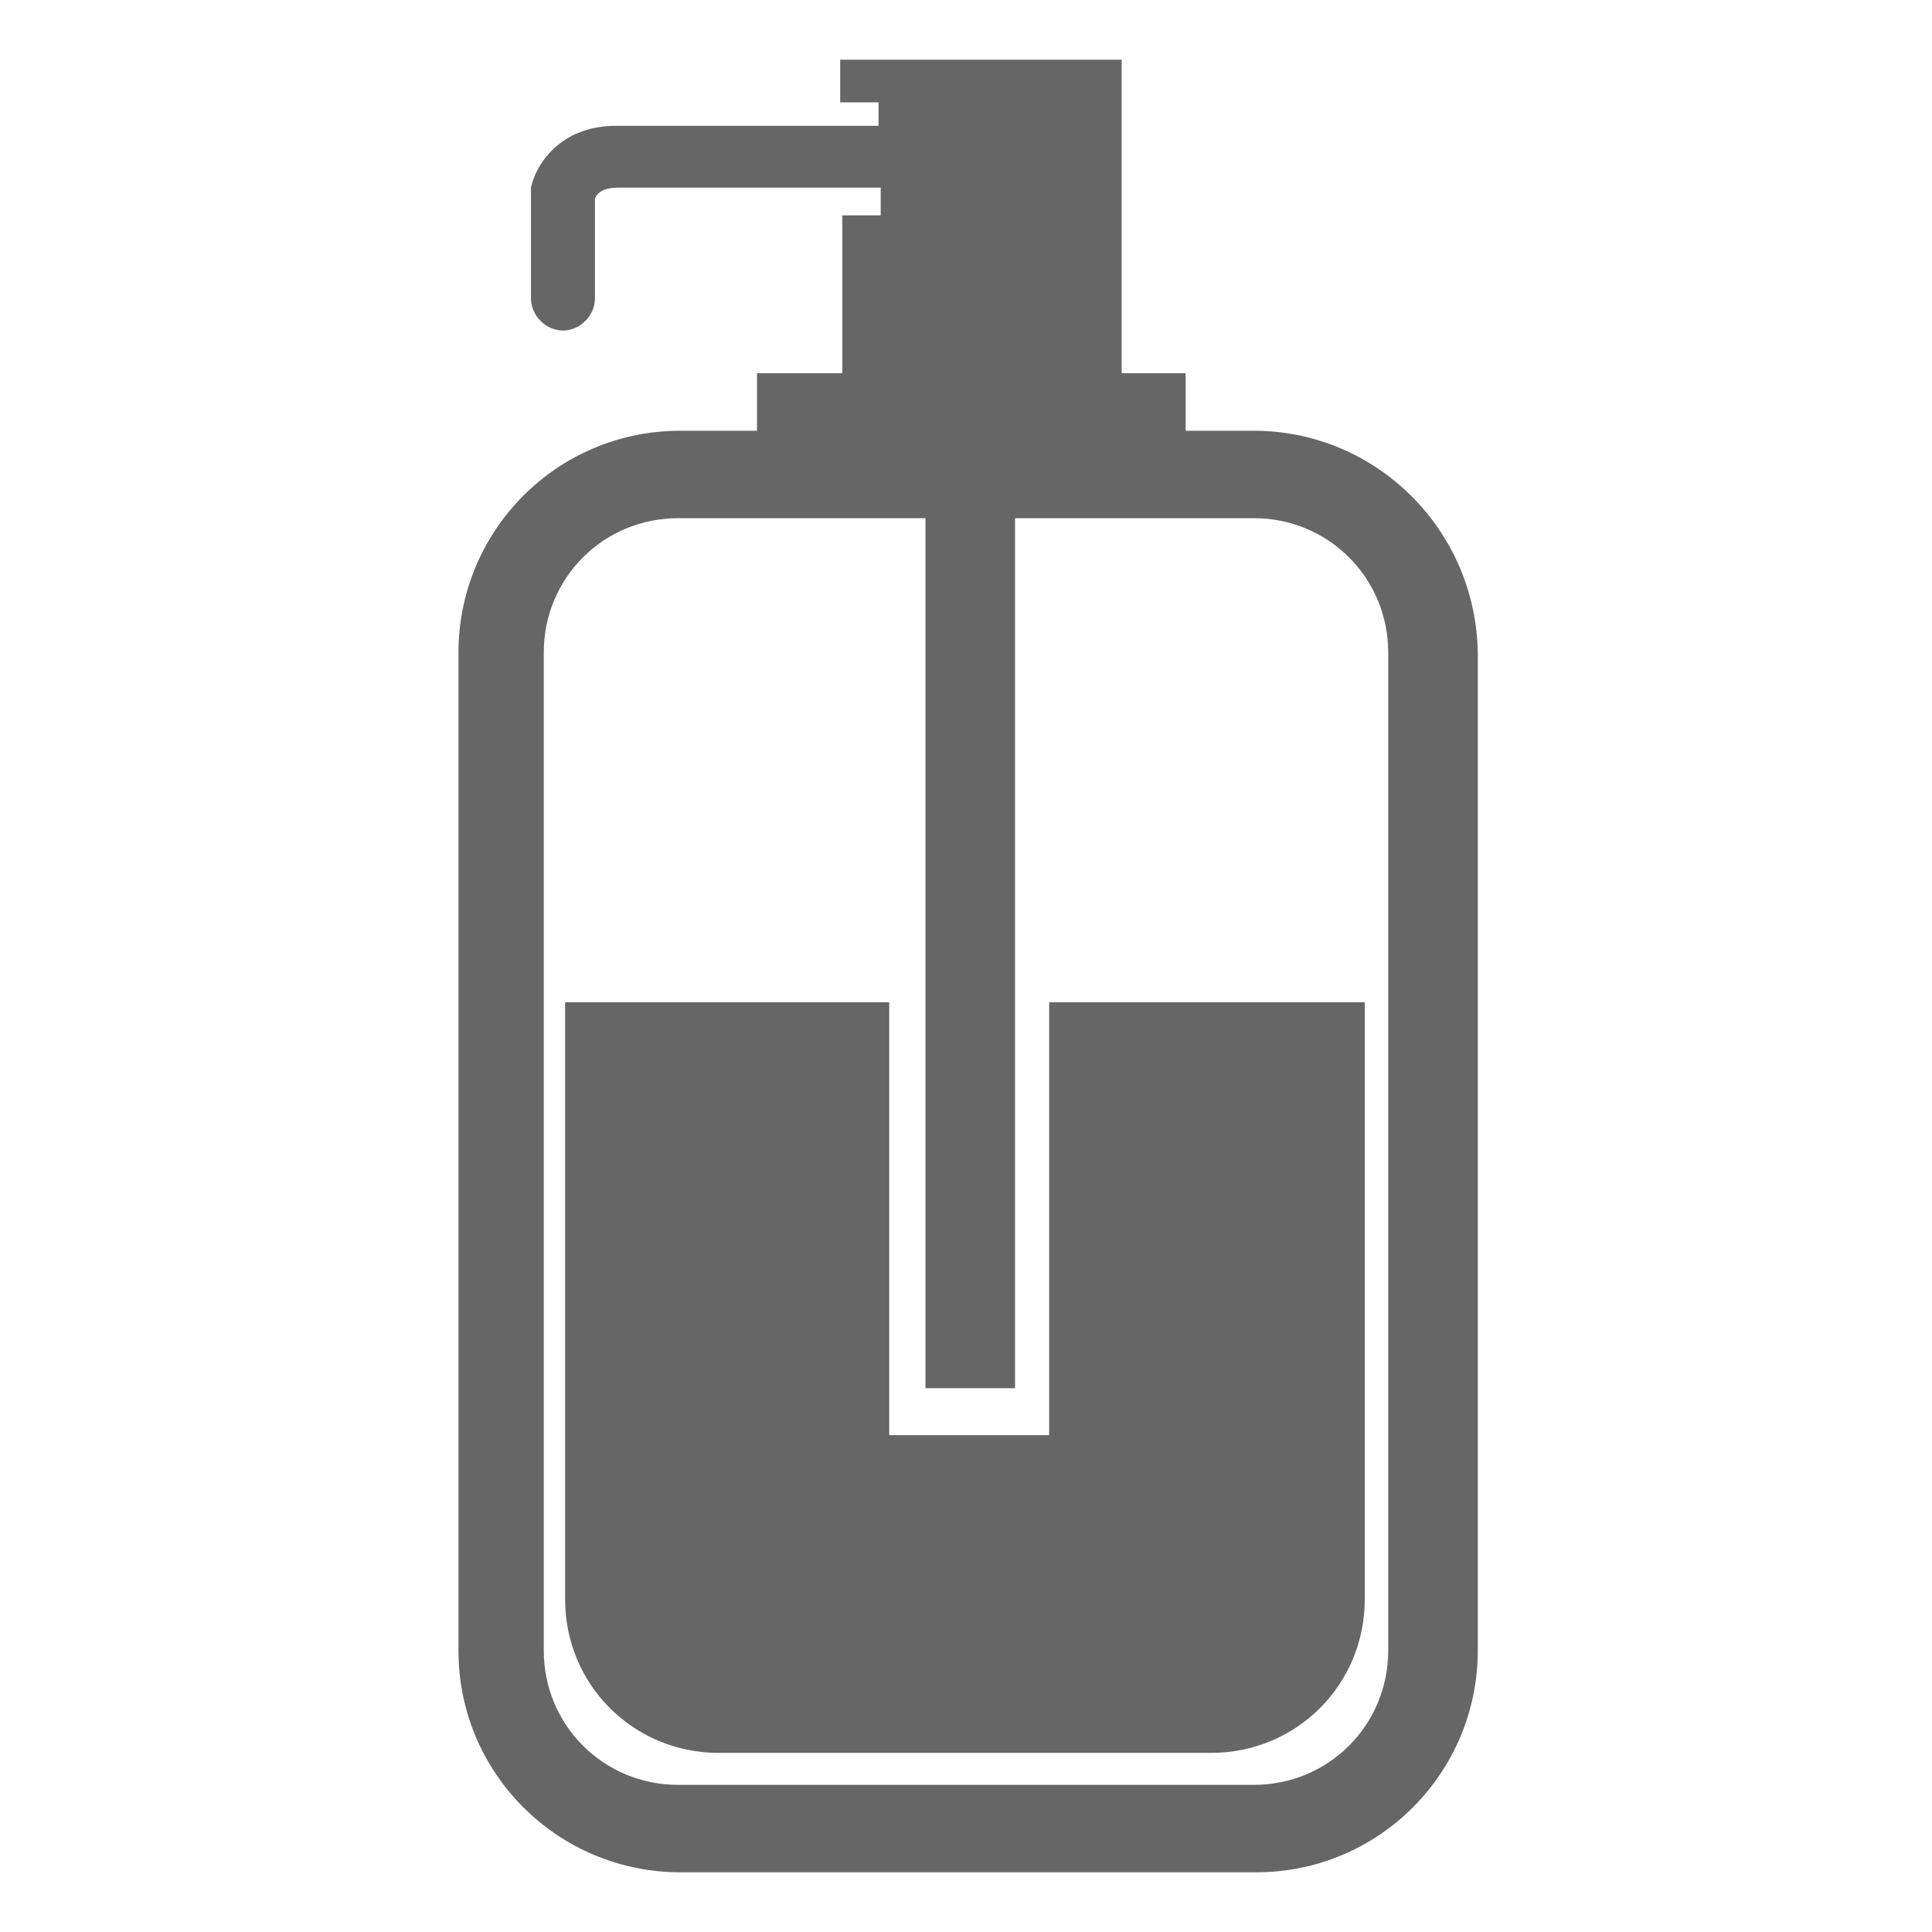 <?xml version="1.0" encoding="utf-8"?>
<!-- Generator: Adobe Illustrator 25.0.0, SVG Export Plug-In . SVG Version: 6.00 Build 0)  -->
<svg version="1.1" id="Capa_1" xmlns="http://www.w3.org/2000/svg" xmlns:xlink="http://www.w3.org/1999/xlink" x="0px" y="0px"
	 viewBox="0 0 90.6 90.6" style="enable-background:new 0 0 90.6 90.6;" xml:space="preserve">
<style type="text/css">
	.st0{fill:#666666;}
</style>
<g>
	<path class="st0" d="M58.8,20.2h-3.2v-2.7h-3V2.8H39.4v2h1.8v1.1H28.9c-2.7,0-3.8,1.9-4,2.9c0,0.1,0,0.2,0,0.3l0,4.9
		c0,0.8,0.7,1.5,1.5,1.5c0,0,0,0,0,0c0.8,0,1.5-0.7,1.5-1.5l0-4.7c0.1-0.2,0.3-0.5,1.1-0.5h12.3v1.3h-1.8v7.4h-4v2.7h-3.6
		c-5.8,0-10.4,4.7-10.4,10.4v46.8c0,5.8,4.7,10.4,10.4,10.4h27c5.8,0,10.4-4.7,10.4-10.4V30.6C69.2,24.8,64.5,20.2,58.8,20.2z
		 M65.1,77.4c0,3.5-2.8,6.3-6.3,6.3h-27c-3.5,0-6.3-2.8-6.3-6.3V30.6c0-3.5,2.8-6.3,6.3-6.3h11.6v40.8h4.2V24.3h11.2
		c3.5,0,6.3,2.8,6.3,6.3L65.1,77.4L65.1,77.4z M49.2,47H64v28c0,4-3.2,7.2-7.2,7.2H33.7c-4,0-7.2-3.2-7.2-7.2V47h15.2v20.3h7.5
		L49.2,47L49.2,47z"/>
</g>
</svg>
